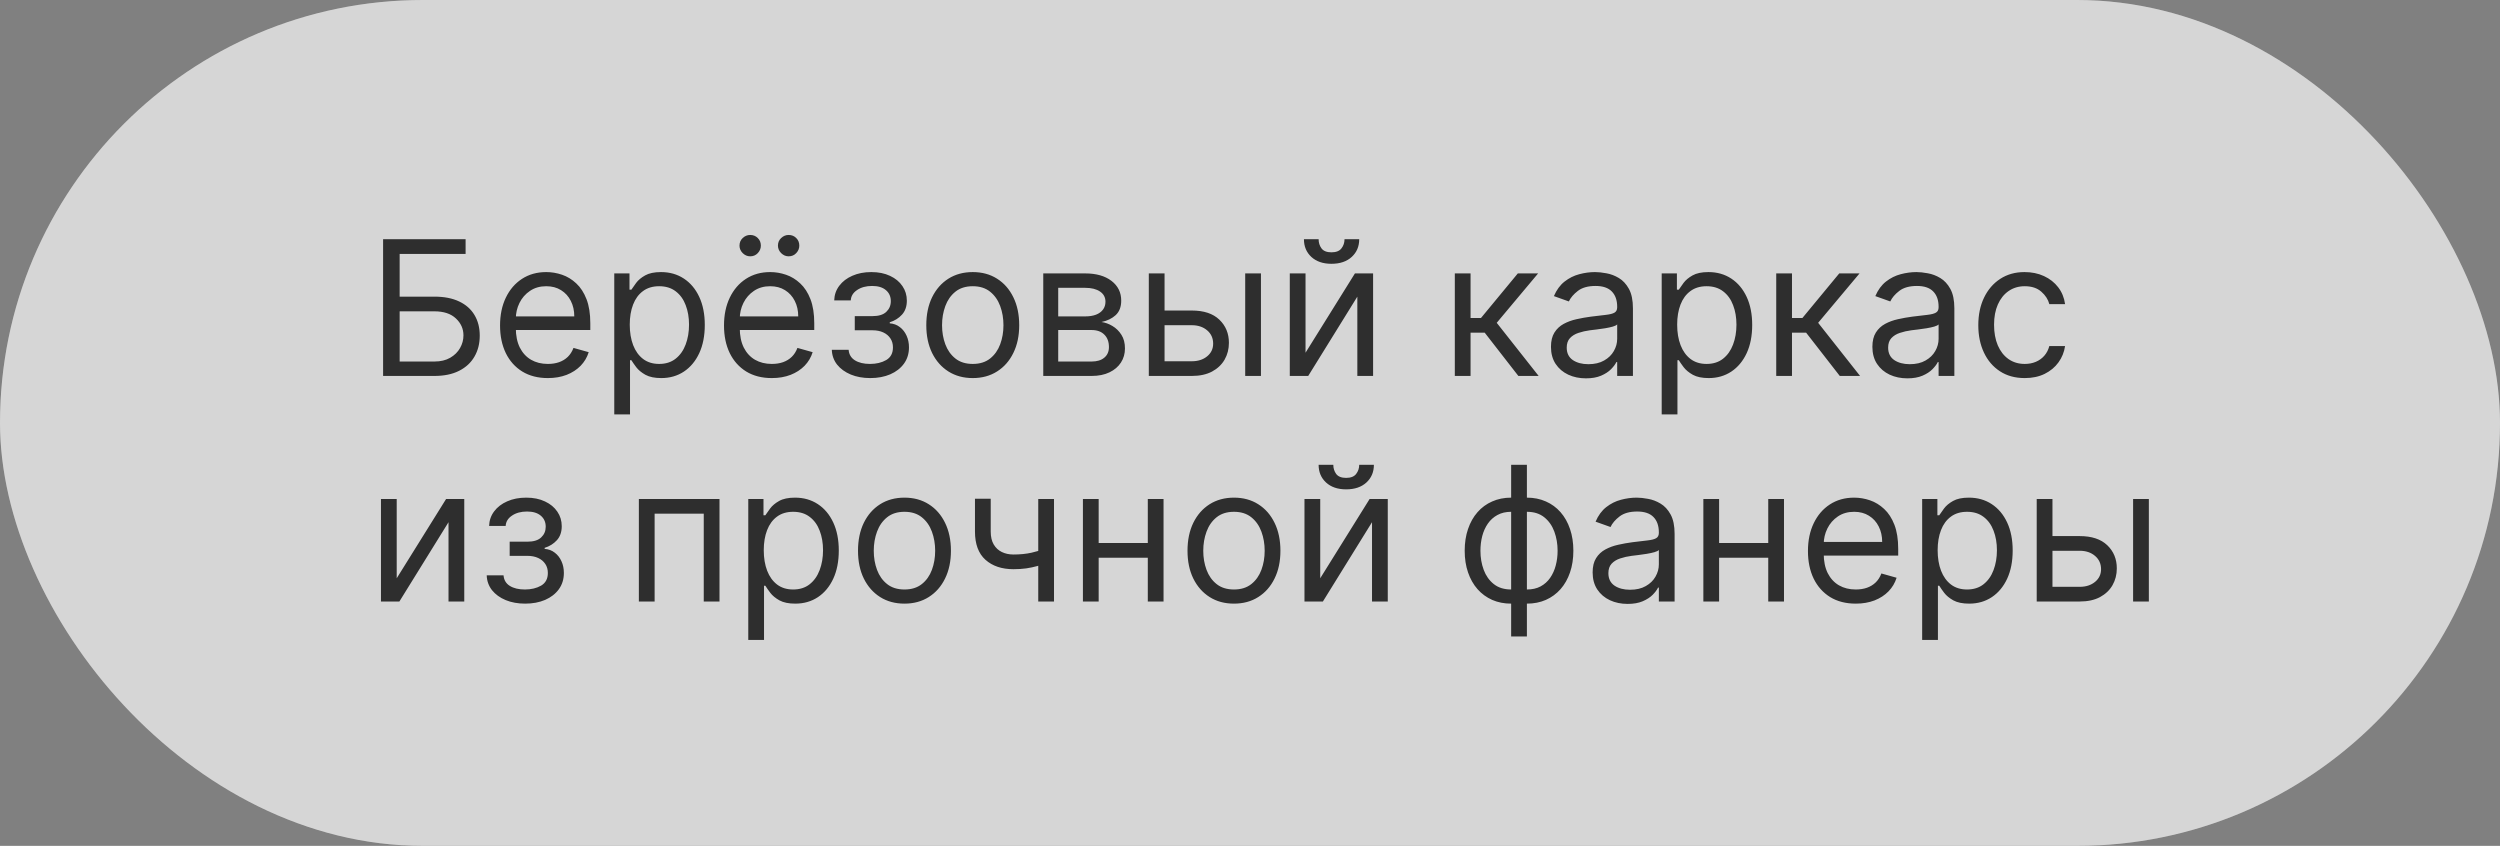 <?xml version="1.0" encoding="UTF-8"?> <svg xmlns="http://www.w3.org/2000/svg" width="266" height="90" viewBox="0 0 266 90" fill="none"><rect x="0" y="0" width="266" height="90" fill="#808080" stroke="none"/><g data-figma-bg-blur-radius="40"><rect width="266" height="90" rx="45" fill="#999999" style="mix-blend-mode:overlay"></rect><rect width="266" height="90" rx="45" fill="white" fill-opacity="0.6"></rect></g><path d="M40.761 40V25.454H49.54V27.017H42.523V31.562H46.216C47.258 31.562 48.136 31.733 48.851 32.074C49.571 32.415 50.115 32.895 50.484 33.516C50.858 34.136 51.045 34.867 51.045 35.71C51.045 36.553 50.858 37.296 50.484 37.94C50.115 38.584 49.571 39.089 48.851 39.453C48.136 39.818 47.258 40 46.216 40H40.761ZM42.523 38.466H46.216C46.879 38.466 47.44 38.333 47.899 38.068C48.363 37.798 48.714 37.453 48.95 37.031C49.192 36.605 49.312 36.155 49.312 35.682C49.312 34.986 49.045 34.387 48.51 33.885C47.975 33.378 47.21 33.125 46.216 33.125H42.523V38.466ZM58.291 40.227C57.24 40.227 56.334 39.995 55.571 39.531C54.814 39.062 54.229 38.409 53.817 37.571C53.41 36.728 53.206 35.748 53.206 34.631C53.206 33.513 53.41 32.528 53.817 31.676C54.229 30.819 54.802 30.151 55.536 29.673C56.275 29.19 57.136 28.949 58.121 28.949C58.689 28.949 59.25 29.044 59.804 29.233C60.358 29.422 60.863 29.73 61.317 30.156C61.772 30.578 62.134 31.136 62.404 31.832C62.674 32.528 62.809 33.385 62.809 34.403V35.114H54.4V33.665H61.104C61.104 33.049 60.981 32.5 60.735 32.017C60.493 31.534 60.148 31.153 59.698 30.874C59.253 30.594 58.727 30.454 58.121 30.454C57.453 30.454 56.876 30.62 56.388 30.952C55.905 31.278 55.533 31.704 55.273 32.23C55.013 32.756 54.883 33.319 54.883 33.92V34.886C54.883 35.71 55.025 36.409 55.309 36.981C55.597 37.55 55.998 37.983 56.509 38.281C57.02 38.575 57.614 38.722 58.291 38.722C58.732 38.722 59.13 38.66 59.485 38.537C59.845 38.409 60.155 38.22 60.415 37.969C60.675 37.713 60.877 37.396 61.019 37.017L62.638 37.472C62.468 38.021 62.181 38.504 61.779 38.92C61.376 39.332 60.879 39.654 60.287 39.886C59.695 40.114 59.03 40.227 58.291 40.227ZM65.358 44.091V29.091H66.978V30.824H67.177C67.3 30.634 67.47 30.393 67.688 30.099C67.91 29.801 68.228 29.536 68.64 29.304C69.056 29.067 69.62 28.949 70.33 28.949C71.249 28.949 72.058 29.178 72.759 29.638C73.46 30.097 74.007 30.748 74.4 31.591C74.793 32.434 74.989 33.428 74.989 34.574C74.989 35.729 74.793 36.731 74.4 37.578C74.007 38.421 73.462 39.074 72.766 39.538C72.07 39.998 71.267 40.227 70.358 40.227C69.658 40.227 69.097 40.111 68.675 39.879C68.254 39.642 67.929 39.375 67.702 39.077C67.475 38.774 67.3 38.523 67.177 38.324H67.034V44.091H65.358ZM67.006 34.545C67.006 35.369 67.127 36.096 67.368 36.726C67.61 37.351 67.963 37.841 68.427 38.196C68.891 38.546 69.459 38.722 70.131 38.722C70.832 38.722 71.416 38.537 71.885 38.168C72.359 37.794 72.714 37.292 72.951 36.662C73.192 36.028 73.313 35.322 73.313 34.545C73.313 33.778 73.195 33.087 72.958 32.472C72.726 31.851 72.373 31.361 71.9 31.001C71.431 30.637 70.841 30.454 70.131 30.454C69.449 30.454 68.876 30.627 68.412 30.973C67.948 31.314 67.598 31.792 67.361 32.408C67.124 33.019 67.006 33.731 67.006 34.545ZM82.12 40.227C81.069 40.227 80.162 39.995 79.4 39.531C78.642 39.062 78.057 38.409 77.645 37.571C77.238 36.728 77.034 35.748 77.034 34.631C77.034 33.513 77.238 32.528 77.645 31.676C78.057 30.819 78.63 30.151 79.364 29.673C80.103 29.19 80.964 28.949 81.949 28.949C82.517 28.949 83.079 29.044 83.632 29.233C84.186 29.422 84.691 29.73 85.145 30.156C85.6 30.578 85.962 31.136 86.232 31.832C86.502 32.528 86.637 33.385 86.637 34.403V35.114H78.228V33.665H84.932C84.932 33.049 84.809 32.5 84.563 32.017C84.321 31.534 83.976 31.153 83.526 30.874C83.081 30.594 82.555 30.454 81.949 30.454C81.282 30.454 80.704 30.62 80.216 30.952C79.733 31.278 79.362 31.704 79.101 32.23C78.841 32.756 78.711 33.319 78.711 33.92V34.886C78.711 35.71 78.853 36.409 79.137 36.981C79.425 37.55 79.826 37.983 80.337 38.281C80.848 38.575 81.443 38.722 82.12 38.722C82.56 38.722 82.958 38.66 83.313 38.537C83.673 38.409 83.983 38.22 84.243 37.969C84.504 37.713 84.705 37.396 84.847 37.017L86.466 37.472C86.296 38.021 86.009 38.504 85.607 38.92C85.204 39.332 84.707 39.654 84.115 39.886C83.524 40.114 82.858 40.227 82.12 40.227ZM79.819 27.273C79.52 27.273 79.255 27.159 79.023 26.932C78.796 26.7 78.682 26.435 78.682 26.136C78.682 25.81 78.796 25.54 79.023 25.327C79.255 25.109 79.52 25 79.819 25C80.145 25 80.415 25.109 80.628 25.327C80.846 25.54 80.955 25.81 80.955 26.136C80.955 26.435 80.846 26.7 80.628 26.932C80.415 27.159 80.145 27.273 79.819 27.273ZM83.909 27.273C83.611 27.273 83.346 27.159 83.114 26.932C82.887 26.7 82.773 26.435 82.773 26.136C82.773 25.81 82.887 25.54 83.114 25.327C83.346 25.109 83.611 25 83.909 25C84.236 25 84.506 25.109 84.719 25.327C84.937 25.54 85.046 25.81 85.046 26.136C85.046 26.435 84.937 26.7 84.719 26.932C84.506 27.159 84.236 27.273 83.909 27.273ZM88.505 37.216H90.294C90.332 37.708 90.555 38.082 90.962 38.338C91.374 38.594 91.909 38.722 92.567 38.722C93.24 38.722 93.815 38.584 94.293 38.31C94.771 38.03 95.01 37.581 95.01 36.96C95.01 36.596 94.92 36.278 94.74 36.008C94.561 35.734 94.307 35.521 93.981 35.369C93.654 35.218 93.268 35.142 92.823 35.142H90.948V33.636H92.823C93.49 33.636 93.983 33.485 94.3 33.182C94.622 32.879 94.783 32.5 94.783 32.045C94.783 31.558 94.61 31.167 94.265 30.874C93.919 30.575 93.429 30.426 92.794 30.426C92.155 30.426 91.623 30.57 91.196 30.859C90.77 31.143 90.545 31.51 90.522 31.96H88.76C88.779 31.373 88.959 30.855 89.3 30.405C89.641 29.95 90.105 29.595 90.692 29.34C91.279 29.079 91.952 28.949 92.709 28.949C93.476 28.949 94.141 29.084 94.705 29.354C95.273 29.619 95.711 29.981 96.019 30.44C96.331 30.895 96.488 31.411 96.488 31.989C96.488 32.604 96.315 33.101 95.969 33.48C95.624 33.859 95.19 34.129 94.669 34.29V34.403C95.081 34.432 95.439 34.564 95.742 34.801C96.05 35.033 96.289 35.339 96.459 35.717C96.63 36.091 96.715 36.506 96.715 36.96C96.715 37.623 96.537 38.201 96.182 38.693C95.827 39.181 95.339 39.56 94.719 39.83C94.099 40.095 93.391 40.227 92.596 40.227C91.824 40.227 91.132 40.102 90.522 39.851C89.911 39.595 89.425 39.242 89.066 38.793C88.711 38.338 88.524 37.812 88.505 37.216ZM103.501 40.227C102.516 40.227 101.652 39.993 100.909 39.524C100.17 39.055 99.592 38.4 99.176 37.557C98.764 36.714 98.558 35.729 98.558 34.602C98.558 33.466 98.764 32.474 99.176 31.626C99.592 30.779 100.17 30.121 100.909 29.652C101.652 29.183 102.516 28.949 103.501 28.949C104.486 28.949 105.348 29.183 106.086 29.652C106.83 30.121 107.407 30.779 107.819 31.626C108.236 32.474 108.444 33.466 108.444 34.602C108.444 35.729 108.236 36.714 107.819 37.557C107.407 38.4 106.83 39.055 106.086 39.524C105.348 39.993 104.486 40.227 103.501 40.227ZM103.501 38.722C104.249 38.722 104.865 38.53 105.348 38.146C105.831 37.763 106.188 37.258 106.42 36.633C106.652 36.008 106.768 35.331 106.768 34.602C106.768 33.873 106.652 33.194 106.42 32.564C106.188 31.934 105.831 31.425 105.348 31.037C104.865 30.649 104.249 30.454 103.501 30.454C102.753 30.454 102.137 30.649 101.654 31.037C101.172 31.425 100.814 31.934 100.582 32.564C100.35 33.194 100.234 33.873 100.234 34.602C100.234 35.331 100.35 36.008 100.582 36.633C100.814 37.258 101.172 37.763 101.654 38.146C102.137 38.53 102.753 38.722 103.501 38.722ZM111.003 40V29.091H115.463C116.637 29.091 117.57 29.356 118.261 29.886C118.953 30.417 119.298 31.117 119.298 31.989C119.298 32.651 119.102 33.165 118.709 33.53C118.316 33.89 117.812 34.133 117.196 34.261C117.598 34.318 117.989 34.46 118.368 34.688C118.751 34.915 119.069 35.227 119.32 35.625C119.571 36.018 119.696 36.501 119.696 37.074C119.696 37.633 119.554 38.132 119.27 38.572C118.986 39.013 118.579 39.361 118.048 39.617C117.518 39.872 116.884 40 116.145 40H111.003ZM112.594 38.466H116.145C116.723 38.466 117.175 38.329 117.501 38.054C117.828 37.779 117.991 37.405 117.991 36.932C117.991 36.368 117.828 35.926 117.501 35.604C117.175 35.277 116.723 35.114 116.145 35.114H112.594V38.466ZM112.594 33.665H115.463C115.913 33.665 116.299 33.603 116.621 33.48C116.943 33.352 117.189 33.172 117.359 32.94C117.535 32.704 117.622 32.424 117.622 32.102C117.622 31.643 117.43 31.283 117.047 31.023C116.663 30.758 116.135 30.625 115.463 30.625H112.594V33.665ZM123.682 33.04H126.807C128.086 33.04 129.063 33.364 129.74 34.013C130.417 34.661 130.756 35.483 130.756 36.477C130.756 37.131 130.605 37.725 130.301 38.26C129.998 38.79 129.553 39.214 128.966 39.531C128.379 39.844 127.659 40 126.807 40H122.233V29.091H123.909V38.438H126.807C127.47 38.438 128.015 38.262 128.441 37.912C128.867 37.562 129.08 37.112 129.08 36.562C129.08 35.985 128.867 35.514 128.441 35.149C128.015 34.785 127.47 34.602 126.807 34.602H123.682V33.04ZM132.489 40V29.091H134.165V40H132.489ZM138.909 37.528L144.165 29.091H146.097V40H144.421V31.562L139.194 40H137.233V29.091H138.909V37.528ZM143.057 25.454H144.62C144.62 26.222 144.355 26.849 143.824 27.337C143.294 27.824 142.574 28.068 141.665 28.068C140.77 28.068 140.058 27.824 139.527 27.337C139.002 26.849 138.739 26.222 138.739 25.454H140.301C140.301 25.824 140.403 26.148 140.607 26.428C140.815 26.707 141.168 26.847 141.665 26.847C142.162 26.847 142.517 26.707 142.73 26.428C142.948 26.148 143.057 25.824 143.057 25.454ZM154.792 40V29.091H156.468V33.835H157.576L161.496 29.091H163.656L159.252 34.347L163.712 40H161.553L157.974 35.398H156.468V40H154.792ZM168.744 40.256C168.053 40.256 167.426 40.126 166.862 39.865C166.299 39.6 165.851 39.219 165.52 38.722C165.188 38.22 165.023 37.614 165.023 36.903C165.023 36.278 165.146 35.772 165.392 35.383C165.638 34.99 165.967 34.683 166.379 34.46C166.791 34.238 167.246 34.072 167.743 33.963C168.245 33.849 168.749 33.76 169.256 33.693C169.919 33.608 170.456 33.544 170.868 33.501C171.285 33.454 171.588 33.376 171.777 33.267C171.971 33.158 172.068 32.969 172.068 32.699V32.642C172.068 31.941 171.876 31.397 171.493 31.009C171.114 30.62 170.539 30.426 169.767 30.426C168.967 30.426 168.339 30.601 167.885 30.952C167.43 31.302 167.111 31.676 166.926 32.074L165.335 31.506C165.619 30.843 165.998 30.327 166.472 29.957C166.95 29.583 167.471 29.323 168.034 29.176C168.602 29.025 169.161 28.949 169.71 28.949C170.061 28.949 170.463 28.991 170.918 29.077C171.377 29.157 171.82 29.325 172.246 29.581C172.677 29.837 173.034 30.223 173.318 30.739C173.602 31.255 173.744 31.946 173.744 32.812V40H172.068V38.523H171.983C171.869 38.76 171.68 39.013 171.415 39.283C171.15 39.553 170.797 39.782 170.357 39.972C169.916 40.161 169.379 40.256 168.744 40.256ZM169 38.75C169.663 38.75 170.222 38.62 170.676 38.359C171.135 38.099 171.481 37.763 171.713 37.351C171.95 36.939 172.068 36.506 172.068 36.051V34.517C171.997 34.602 171.841 34.68 171.599 34.751C171.363 34.818 171.088 34.877 170.776 34.929C170.468 34.976 170.167 35.019 169.874 35.057C169.585 35.09 169.35 35.118 169.17 35.142C168.735 35.199 168.328 35.291 167.949 35.419C167.575 35.542 167.272 35.729 167.04 35.98C166.813 36.226 166.699 36.562 166.699 36.989C166.699 37.571 166.914 38.011 167.345 38.31C167.781 38.603 168.332 38.75 169 38.75ZM176.804 44.091V29.091H178.423V30.824H178.622C178.745 30.634 178.915 30.393 179.133 30.099C179.356 29.801 179.673 29.536 180.085 29.304C180.502 29.067 181.065 28.949 181.775 28.949C182.694 28.949 183.503 29.178 184.204 29.638C184.905 30.097 185.452 30.748 185.845 31.591C186.238 32.434 186.434 33.428 186.434 34.574C186.434 35.729 186.238 36.731 185.845 37.578C185.452 38.421 184.907 39.074 184.211 39.538C183.515 39.998 182.713 40.227 181.804 40.227C181.103 40.227 180.542 40.111 180.12 39.879C179.699 39.642 179.375 39.375 179.147 39.077C178.92 38.774 178.745 38.523 178.622 38.324H178.48V44.091H176.804ZM178.451 34.545C178.451 35.369 178.572 36.096 178.814 36.726C179.055 37.351 179.408 37.841 179.872 38.196C180.336 38.546 180.904 38.722 181.576 38.722C182.277 38.722 182.862 38.537 183.331 38.168C183.804 37.794 184.159 37.292 184.396 36.662C184.637 36.028 184.758 35.322 184.758 34.545C184.758 33.778 184.64 33.087 184.403 32.472C184.171 31.851 183.818 31.361 183.345 31.001C182.876 30.637 182.287 30.454 181.576 30.454C180.895 30.454 180.322 30.627 179.858 30.973C179.394 31.314 179.043 31.792 178.806 32.408C178.57 33.019 178.451 33.731 178.451 34.545ZM188.991 40V29.091H190.667V33.835H191.775L195.696 29.091H197.855L193.451 34.347L197.912 40H195.752L192.173 35.398H190.667V40H188.991ZM202.944 40.256C202.252 40.256 201.625 40.126 201.061 39.865C200.498 39.6 200.051 39.219 199.719 38.722C199.388 38.22 199.222 37.614 199.222 36.903C199.222 36.278 199.345 35.772 199.591 35.383C199.837 34.99 200.167 34.683 200.578 34.46C200.99 34.238 201.445 34.072 201.942 33.963C202.444 33.849 202.948 33.76 203.455 33.693C204.118 33.608 204.655 33.544 205.067 33.501C205.484 33.454 205.787 33.376 205.976 33.267C206.17 33.158 206.267 32.969 206.267 32.699V32.642C206.267 31.941 206.076 31.397 205.692 31.009C205.313 30.62 204.738 30.426 203.966 30.426C203.166 30.426 202.539 30.601 202.084 30.952C201.63 31.302 201.31 31.676 201.125 32.074L199.534 31.506C199.819 30.843 200.197 30.327 200.671 29.957C201.149 29.583 201.67 29.323 202.233 29.176C202.801 29.025 203.36 28.949 203.909 28.949C204.26 28.949 204.662 28.991 205.117 29.077C205.576 29.157 206.019 29.325 206.445 29.581C206.876 29.837 207.233 30.223 207.517 30.739C207.801 31.255 207.944 31.946 207.944 32.812V40H206.267V38.523H206.182C206.069 38.76 205.879 39.013 205.614 39.283C205.349 39.553 204.996 39.782 204.556 39.972C204.115 40.161 203.578 40.256 202.944 40.256ZM203.199 38.75C203.862 38.75 204.421 38.62 204.875 38.359C205.335 38.099 205.68 37.763 205.912 37.351C206.149 36.939 206.267 36.506 206.267 36.051V34.517C206.196 34.602 206.04 34.68 205.799 34.751C205.562 34.818 205.287 34.877 204.975 34.929C204.667 34.976 204.366 35.019 204.073 35.057C203.784 35.09 203.55 35.118 203.37 35.142C202.934 35.199 202.527 35.291 202.148 35.419C201.774 35.542 201.471 35.729 201.239 35.98C201.012 36.226 200.898 36.562 200.898 36.989C200.898 37.571 201.114 38.011 201.544 38.31C201.98 38.603 202.532 38.75 203.199 38.75ZM215.435 40.227C214.412 40.227 213.531 39.986 212.793 39.503C212.054 39.02 211.486 38.355 211.088 37.507C210.69 36.66 210.491 35.691 210.491 34.602C210.491 33.494 210.695 32.517 211.102 31.669C211.514 30.817 212.087 30.151 212.821 29.673C213.56 29.19 214.421 28.949 215.406 28.949C216.173 28.949 216.865 29.091 217.48 29.375C218.096 29.659 218.6 30.057 218.993 30.568C219.386 31.079 219.63 31.676 219.724 32.358H218.048C217.92 31.861 217.636 31.421 217.196 31.037C216.76 30.649 216.173 30.454 215.435 30.454C214.781 30.454 214.208 30.625 213.716 30.966C213.228 31.302 212.847 31.778 212.572 32.394C212.303 33.004 212.168 33.722 212.168 34.545C212.168 35.388 212.3 36.122 212.565 36.747C212.835 37.372 213.214 37.858 213.702 38.203C214.194 38.549 214.772 38.722 215.435 38.722C215.87 38.722 216.266 38.646 216.621 38.494C216.976 38.343 217.277 38.125 217.523 37.841C217.769 37.557 217.944 37.216 218.048 36.818H219.724C219.63 37.462 219.395 38.042 219.021 38.558C218.652 39.07 218.162 39.477 217.551 39.78C216.945 40.078 216.24 40.227 215.435 40.227ZM42.21 61.528L47.466 53.091H49.398V64H47.722V55.562L42.494 64H40.534V53.091H42.21V61.528ZM51.786 61.216H53.576C53.614 61.708 53.836 62.082 54.243 62.338C54.655 62.594 55.19 62.722 55.848 62.722C56.521 62.722 57.096 62.584 57.574 62.31C58.052 62.03 58.291 61.581 58.291 60.96C58.291 60.596 58.202 60.278 58.022 60.008C57.842 59.734 57.588 59.521 57.262 59.369C56.935 59.218 56.549 59.142 56.104 59.142H54.229V57.636H56.104C56.772 57.636 57.264 57.485 57.581 57.182C57.903 56.879 58.064 56.5 58.064 56.045C58.064 55.558 57.892 55.167 57.546 54.874C57.2 54.575 56.71 54.426 56.076 54.426C55.436 54.426 54.904 54.571 54.478 54.859C54.051 55.144 53.827 55.51 53.803 55.96H52.041C52.06 55.373 52.24 54.855 52.581 54.405C52.922 53.95 53.386 53.595 53.973 53.34C54.56 53.079 55.233 52.949 55.99 52.949C56.758 52.949 57.423 53.084 57.986 53.354C58.554 53.619 58.992 53.981 59.3 54.44C59.613 54.895 59.769 55.411 59.769 55.989C59.769 56.604 59.596 57.101 59.25 57.48C58.905 57.859 58.471 58.129 57.951 58.29V58.403C58.363 58.432 58.72 58.564 59.023 58.801C59.331 59.033 59.57 59.339 59.74 59.717C59.911 60.091 59.996 60.506 59.996 60.96C59.996 61.623 59.819 62.201 59.463 62.693C59.108 63.181 58.621 63.56 58 63.83C57.38 64.095 56.672 64.227 55.877 64.227C55.105 64.227 54.414 64.102 53.803 63.851C53.192 63.595 52.707 63.242 52.347 62.793C51.992 62.338 51.805 61.812 51.786 61.216ZM67.975 64V53.091H76.555V64H74.879V54.653H69.652V64H67.975ZM79.616 68.091V53.091H81.235V54.824H81.434C81.557 54.635 81.728 54.393 81.946 54.099C82.168 53.801 82.485 53.536 82.897 53.304C83.314 53.067 83.877 52.949 84.588 52.949C85.506 52.949 86.316 53.178 87.017 53.638C87.717 54.097 88.264 54.748 88.657 55.591C89.05 56.434 89.247 57.428 89.247 58.574C89.247 59.729 89.05 60.731 88.657 61.578C88.264 62.421 87.72 63.074 87.024 63.538C86.328 63.998 85.525 64.227 84.616 64.227C83.915 64.227 83.354 64.111 82.933 63.879C82.511 63.642 82.187 63.375 81.96 63.077C81.733 62.774 81.557 62.523 81.434 62.324H81.292V68.091H79.616ZM81.264 58.545C81.264 59.369 81.385 60.096 81.626 60.726C81.868 61.351 82.22 61.841 82.684 62.196C83.148 62.546 83.716 62.722 84.389 62.722C85.09 62.722 85.674 62.537 86.143 62.168C86.617 61.794 86.972 61.292 87.209 60.662C87.45 60.028 87.571 59.322 87.571 58.545C87.571 57.778 87.452 57.087 87.216 56.472C86.984 55.851 86.631 55.361 86.157 55.001C85.689 54.637 85.099 54.455 84.389 54.455C83.707 54.455 83.134 54.627 82.67 54.973C82.206 55.314 81.856 55.792 81.619 56.408C81.382 57.019 81.264 57.731 81.264 58.545ZM96.235 64.227C95.251 64.227 94.386 63.993 93.643 63.524C92.904 63.055 92.327 62.4 91.91 61.557C91.498 60.714 91.292 59.729 91.292 58.602C91.292 57.466 91.498 56.474 91.91 55.626C92.327 54.779 92.904 54.121 93.643 53.652C94.386 53.183 95.251 52.949 96.235 52.949C97.22 52.949 98.082 53.183 98.821 53.652C99.564 54.121 100.142 54.779 100.554 55.626C100.97 56.474 101.179 57.466 101.179 58.602C101.179 59.729 100.97 60.714 100.554 61.557C100.142 62.4 99.564 63.055 98.821 63.524C98.082 63.993 97.22 64.227 96.235 64.227ZM96.235 62.722C96.984 62.722 97.599 62.53 98.082 62.146C98.565 61.763 98.922 61.258 99.154 60.633C99.386 60.008 99.502 59.331 99.502 58.602C99.502 57.873 99.386 57.194 99.154 56.564C98.922 55.934 98.565 55.425 98.082 55.037C97.599 54.649 96.984 54.455 96.235 54.455C95.487 54.455 94.872 54.649 94.389 55.037C93.906 55.425 93.548 55.934 93.316 56.564C93.084 57.194 92.968 57.873 92.968 58.602C92.968 59.331 93.084 60.008 93.316 60.633C93.548 61.258 93.906 61.763 94.389 62.146C94.872 62.53 95.487 62.722 96.235 62.722ZM112.146 53.091V64H110.47V53.091H112.146ZM111.493 58.29V59.852C111.114 59.994 110.738 60.12 110.364 60.229C109.99 60.333 109.597 60.416 109.185 60.477C108.773 60.534 108.321 60.562 107.828 60.562C106.592 60.562 105.6 60.229 104.852 59.561C104.109 58.894 103.737 57.892 103.737 56.557V53.062H105.413V56.557C105.413 57.115 105.52 57.575 105.733 57.935C105.946 58.294 106.235 58.562 106.599 58.737C106.964 58.912 107.374 59 107.828 59C108.538 59 109.18 58.936 109.753 58.808C110.33 58.676 110.911 58.503 111.493 58.29ZM122.523 57.778V59.341H116.5V57.778H122.523ZM116.898 53.091V64H115.222V53.091H116.898ZM123.801 53.091V64H122.125V53.091H123.801ZM131.294 64.227C130.309 64.227 129.445 63.993 128.702 63.524C127.963 63.055 127.385 62.4 126.969 61.557C126.557 60.714 126.351 59.729 126.351 58.602C126.351 57.466 126.557 56.474 126.969 55.626C127.385 54.779 127.963 54.121 128.702 53.652C129.445 53.183 130.309 52.949 131.294 52.949C132.279 52.949 133.141 53.183 133.879 53.652C134.623 54.121 135.2 54.779 135.612 55.626C136.029 56.474 136.237 57.466 136.237 58.602C136.237 59.729 136.029 60.714 135.612 61.557C135.2 62.4 134.623 63.055 133.879 63.524C133.141 63.993 132.279 64.227 131.294 64.227ZM131.294 62.722C132.042 62.722 132.658 62.53 133.141 62.146C133.624 61.763 133.981 61.258 134.213 60.633C134.445 60.008 134.561 59.331 134.561 58.602C134.561 57.873 134.445 57.194 134.213 56.564C133.981 55.934 133.624 55.425 133.141 55.037C132.658 54.649 132.042 54.455 131.294 54.455C130.546 54.455 129.93 54.649 129.447 55.037C128.964 55.425 128.607 55.934 128.375 56.564C128.143 57.194 128.027 57.873 128.027 58.602C128.027 59.331 128.143 60.008 128.375 60.633C128.607 61.258 128.964 61.763 129.447 62.146C129.93 62.53 130.546 62.722 131.294 62.722ZM140.472 61.528L145.728 53.091H147.659V64H145.983V55.562L140.756 64H138.796V53.091H140.472V61.528ZM144.62 49.455H146.182C146.182 50.222 145.917 50.849 145.387 51.337C144.856 51.824 144.137 52.068 143.228 52.068C142.333 52.068 141.62 51.824 141.09 51.337C140.564 50.849 140.301 50.222 140.301 49.455H141.864C141.864 49.824 141.966 50.148 142.169 50.428C142.378 50.707 142.73 50.847 143.228 50.847C143.725 50.847 144.08 50.707 144.293 50.428C144.511 50.148 144.62 49.824 144.62 49.455ZM160.786 67.722V49.455H162.462V67.722H160.786ZM160.786 64.227C160.048 64.227 159.375 64.095 158.769 63.83C158.163 63.56 157.642 63.178 157.207 62.686C156.771 62.189 156.435 61.595 156.198 60.903C155.961 60.212 155.843 59.445 155.843 58.602C155.843 57.75 155.961 56.978 156.198 56.287C156.435 55.591 156.771 54.994 157.207 54.497C157.642 54 158.163 53.619 158.769 53.354C159.375 53.084 160.048 52.949 160.786 52.949H161.298V64.227H160.786ZM160.786 62.722H161.07V54.455H160.786C160.228 54.455 159.742 54.568 159.33 54.795C158.918 55.018 158.577 55.323 158.308 55.712C158.042 56.095 157.844 56.535 157.711 57.033C157.583 57.53 157.519 58.053 157.519 58.602C157.519 59.331 157.635 60.008 157.867 60.633C158.099 61.258 158.457 61.763 158.94 62.146C159.423 62.53 160.038 62.722 160.786 62.722ZM162.462 64.227H161.951V52.949H162.462C163.201 52.949 163.873 53.084 164.479 53.354C165.085 53.619 165.606 54 166.042 54.497C166.478 54.994 166.814 55.591 167.05 56.287C167.287 56.978 167.406 57.75 167.406 58.602C167.406 59.445 167.287 60.212 167.05 60.903C166.814 61.595 166.478 62.189 166.042 62.686C165.606 63.178 165.085 63.56 164.479 63.83C163.873 64.095 163.201 64.227 162.462 64.227ZM162.462 62.722C163.026 62.722 163.511 62.613 163.918 62.395C164.33 62.172 164.669 61.869 164.934 61.486C165.204 61.097 165.403 60.657 165.531 60.165C165.663 59.668 165.729 59.147 165.729 58.602C165.729 57.873 165.613 57.194 165.381 56.564C165.149 55.934 164.792 55.425 164.309 55.037C163.826 54.649 163.21 54.455 162.462 54.455H162.178V62.722H162.462ZM173.178 64.256C172.487 64.256 171.859 64.126 171.296 63.865C170.732 63.6 170.285 63.219 169.953 62.722C169.622 62.22 169.456 61.614 169.456 60.903C169.456 60.278 169.579 59.772 169.826 59.383C170.072 58.99 170.401 58.683 170.813 58.46C171.225 58.238 171.679 58.072 172.176 57.963C172.678 57.849 173.183 57.76 173.689 57.693C174.352 57.608 174.89 57.544 175.301 57.501C175.718 57.454 176.021 57.376 176.211 57.267C176.405 57.158 176.502 56.969 176.502 56.699V56.642C176.502 55.941 176.31 55.397 175.926 55.008C175.548 54.62 174.972 54.426 174.201 54.426C173.4 54.426 172.773 54.601 172.319 54.952C171.864 55.302 171.544 55.676 171.36 56.074L169.769 55.506C170.053 54.843 170.432 54.327 170.905 53.957C171.383 53.583 171.904 53.323 172.468 53.176C173.036 53.025 173.595 52.949 174.144 52.949C174.494 52.949 174.897 52.992 175.351 53.077C175.81 53.157 176.253 53.325 176.679 53.581C177.11 53.837 177.468 54.222 177.752 54.739C178.036 55.255 178.178 55.946 178.178 56.812V64H176.502V62.523H176.417C176.303 62.76 176.114 63.013 175.848 63.283C175.583 63.553 175.23 63.782 174.79 63.972C174.35 64.161 173.812 64.256 173.178 64.256ZM173.434 62.75C174.096 62.75 174.655 62.62 175.11 62.359C175.569 62.099 175.915 61.763 176.147 61.351C176.383 60.939 176.502 60.506 176.502 60.051V58.517C176.431 58.602 176.275 58.68 176.033 58.751C175.796 58.818 175.522 58.877 175.209 58.929C174.901 58.976 174.601 59.019 174.307 59.057C174.018 59.09 173.784 59.118 173.604 59.142C173.168 59.199 172.761 59.291 172.382 59.419C172.008 59.542 171.705 59.729 171.473 59.98C171.246 60.226 171.132 60.562 171.132 60.989C171.132 61.571 171.348 62.011 171.779 62.31C172.214 62.603 172.766 62.75 173.434 62.75ZM188.538 57.778V59.341H182.516V57.778H188.538ZM182.913 53.091V64H181.237V53.091H182.913ZM189.817 53.091V64H188.141V53.091H189.817ZM197.452 64.227C196.401 64.227 195.494 63.995 194.732 63.531C193.974 63.062 193.389 62.409 192.977 61.571C192.57 60.728 192.366 59.748 192.366 58.631C192.366 57.513 192.57 56.528 192.977 55.676C193.389 54.819 193.962 54.151 194.696 53.673C195.435 53.19 196.296 52.949 197.281 52.949C197.849 52.949 198.411 53.044 198.964 53.233C199.518 53.422 200.023 53.73 200.477 54.156C200.932 54.578 201.294 55.136 201.564 55.832C201.834 56.528 201.969 57.385 201.969 58.403V59.114H193.56V57.665H200.264C200.264 57.049 200.141 56.5 199.895 56.017C199.653 55.534 199.308 55.153 198.858 54.874C198.413 54.594 197.887 54.455 197.281 54.455C196.614 54.455 196.036 54.62 195.548 54.952C195.065 55.278 194.694 55.705 194.433 56.23C194.173 56.756 194.043 57.319 194.043 57.92V58.886C194.043 59.71 194.185 60.409 194.469 60.981C194.758 61.55 195.158 61.983 195.669 62.281C196.18 62.575 196.775 62.722 197.452 62.722C197.892 62.722 198.29 62.66 198.645 62.537C199.005 62.409 199.315 62.22 199.575 61.969C199.836 61.713 200.037 61.396 200.179 61.017L201.798 61.472C201.628 62.021 201.341 62.504 200.939 62.92C200.536 63.332 200.039 63.654 199.447 63.886C198.856 64.114 198.19 64.227 197.452 64.227ZM204.518 68.091V53.091H206.138V54.824H206.337C206.46 54.635 206.63 54.393 206.848 54.099C207.071 53.801 207.388 53.536 207.8 53.304C208.216 53.067 208.78 52.949 209.49 52.949C210.409 52.949 211.218 53.178 211.919 53.638C212.62 54.097 213.167 54.748 213.56 55.591C213.953 56.434 214.149 57.428 214.149 58.574C214.149 59.729 213.953 60.731 213.56 61.578C213.167 62.421 212.622 63.074 211.926 63.538C211.23 63.998 210.428 64.227 209.518 64.227C208.818 64.227 208.257 64.111 207.835 63.879C207.414 63.642 207.089 63.375 206.862 63.077C206.635 62.774 206.46 62.523 206.337 62.324H206.195V68.091H204.518ZM206.166 58.545C206.166 59.369 206.287 60.096 206.528 60.726C206.77 61.351 207.123 61.841 207.587 62.196C208.051 62.546 208.619 62.722 209.291 62.722C209.992 62.722 210.577 62.537 211.045 62.168C211.519 61.794 211.874 61.292 212.111 60.662C212.352 60.028 212.473 59.322 212.473 58.545C212.473 57.778 212.355 57.087 212.118 56.472C211.886 55.851 211.533 55.361 211.06 55.001C210.591 54.637 210.001 54.455 209.291 54.455C208.609 54.455 208.036 54.627 207.572 54.973C207.108 55.314 206.758 55.792 206.521 56.408C206.285 57.019 206.166 57.731 206.166 58.545ZM218.155 57.04H221.28C222.558 57.04 223.536 57.364 224.213 58.013C224.89 58.661 225.229 59.483 225.229 60.477C225.229 61.131 225.077 61.725 224.774 62.26C224.471 62.79 224.026 63.214 223.439 63.531C222.852 63.844 222.132 64 221.28 64H216.706V53.091H218.382V62.438H221.28C221.943 62.438 222.487 62.262 222.913 61.912C223.339 61.562 223.553 61.112 223.553 60.562C223.553 59.985 223.339 59.514 222.913 59.149C222.487 58.785 221.943 58.602 221.28 58.602H218.155V57.04ZM226.962 64V53.091H228.638V64H226.962Z" fill="#2E2E2E"></path><defs><clipPath id="bgblur_0_2413_335_clip_path" transform="translate(40 40)"><rect width="266" height="90" rx="45"></rect></clipPath></defs></svg> 